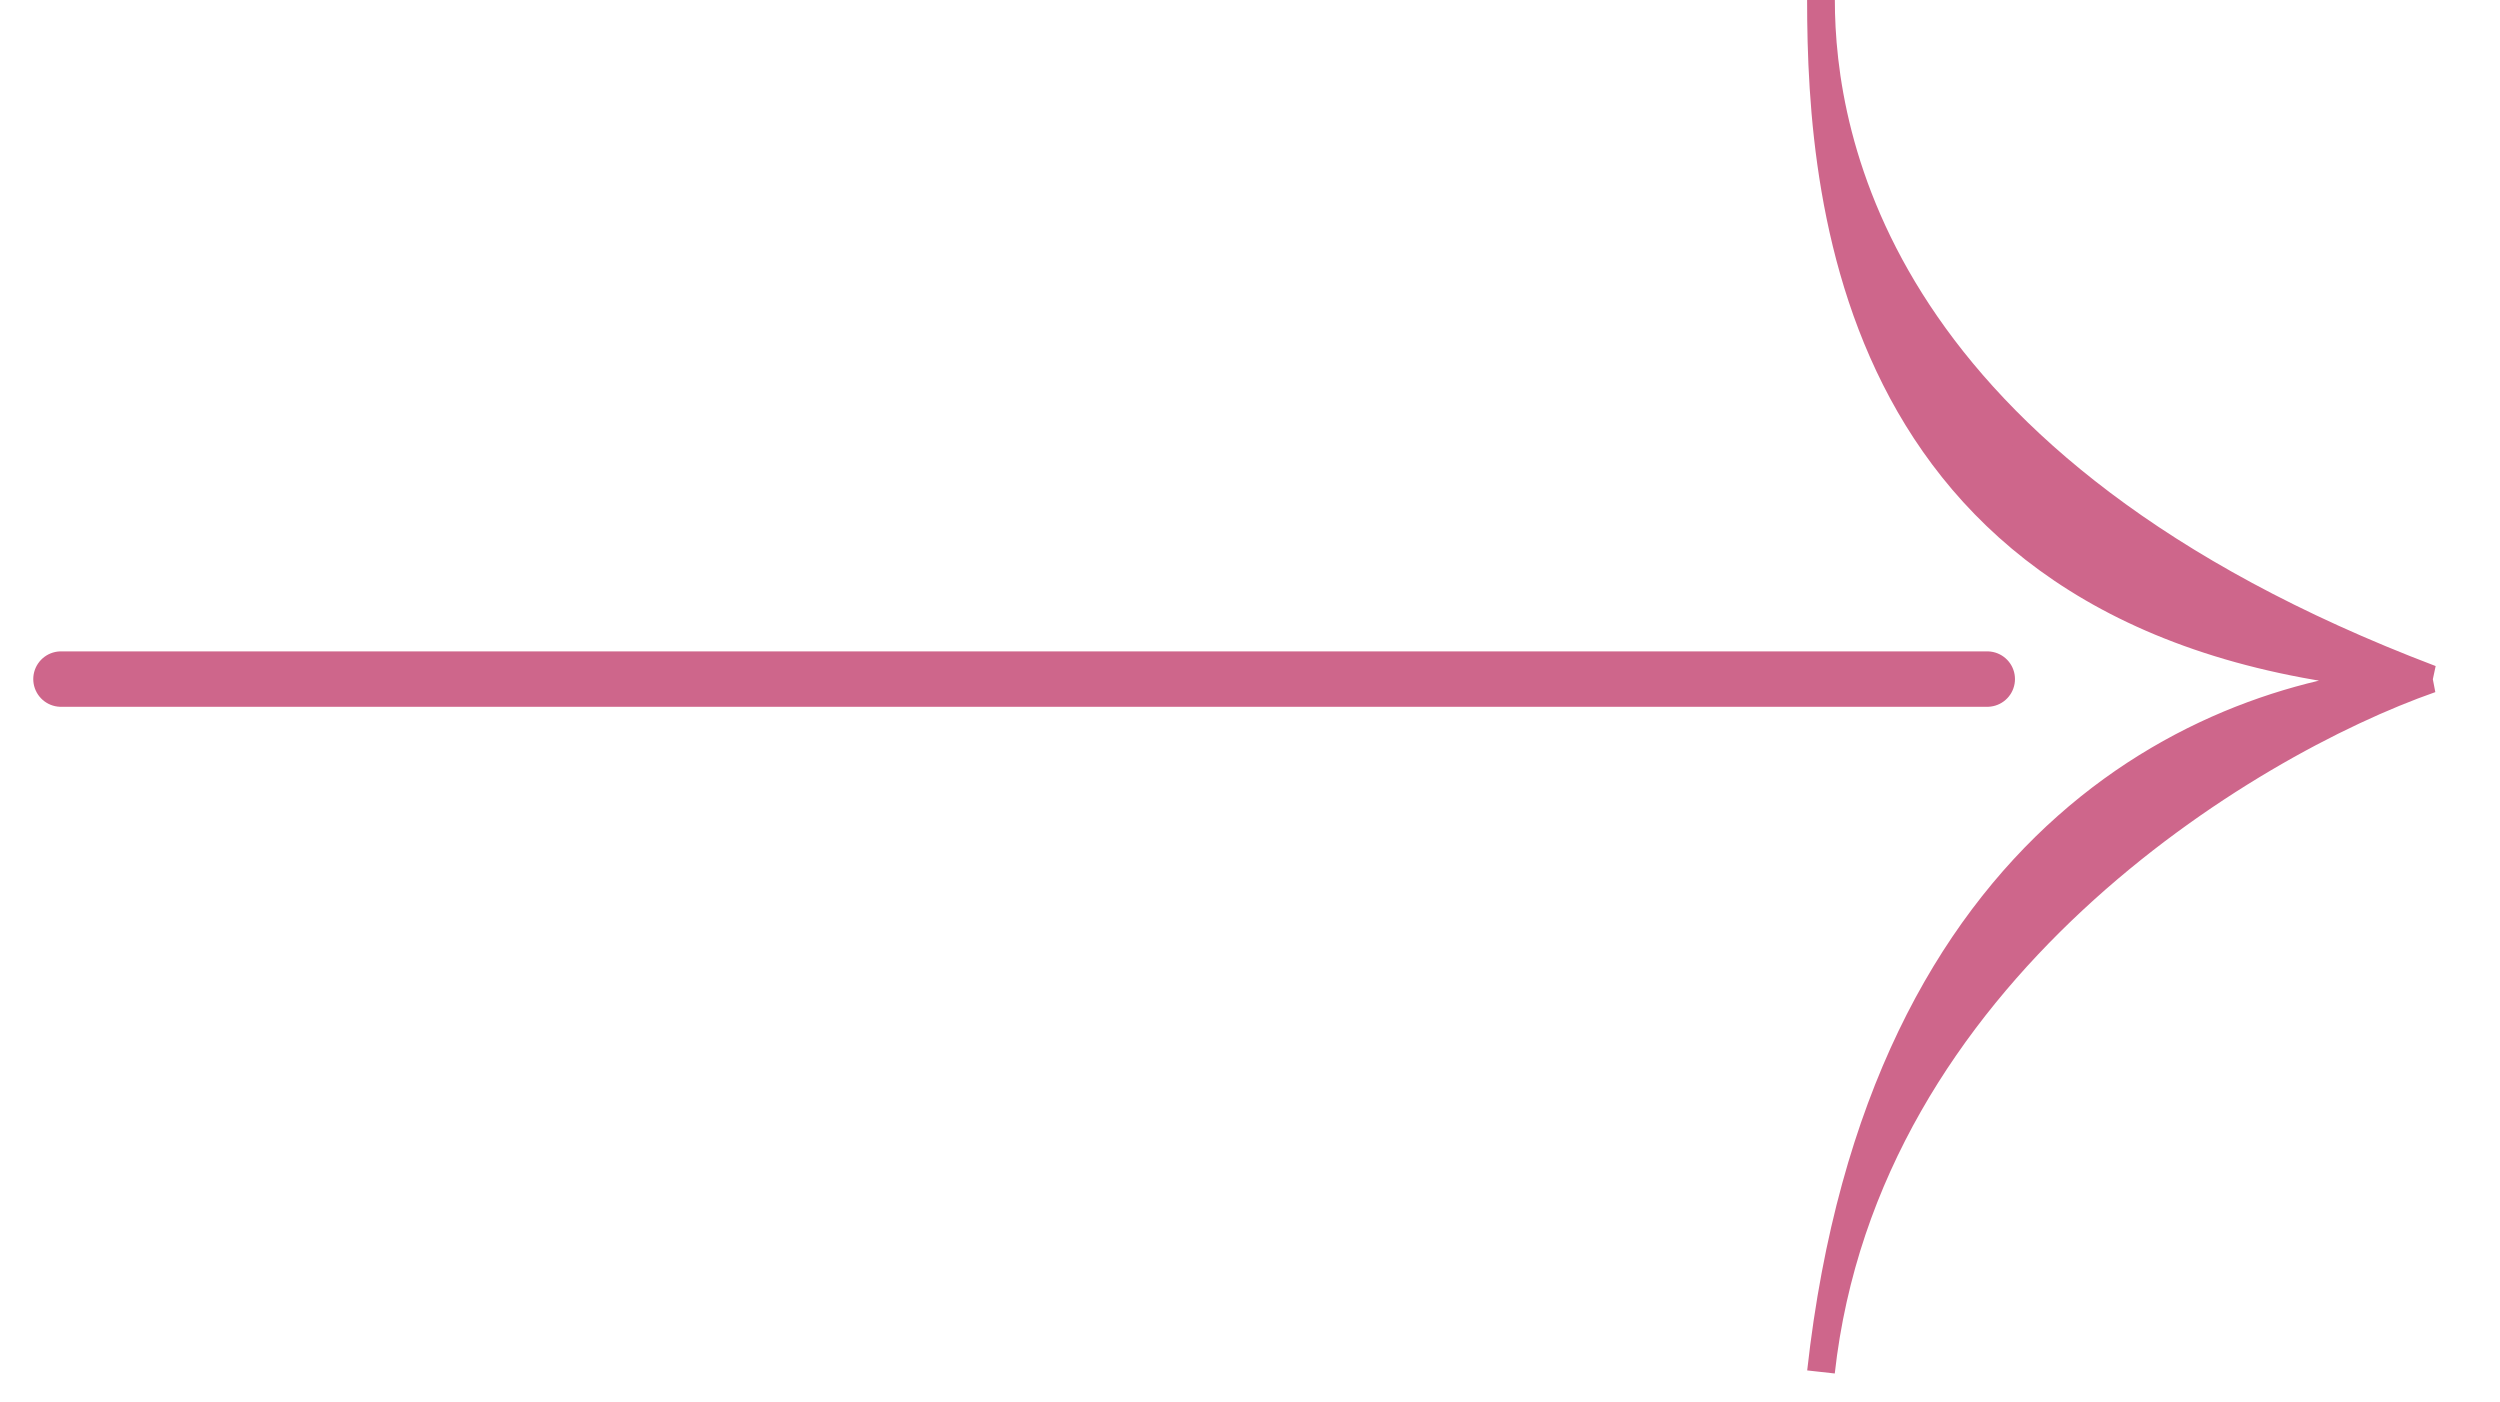 <svg width="41" height="23" viewBox="0 0 41 23" fill="none" xmlns="http://www.w3.org/2000/svg">
<g clip-path="url(#clip0_112_11)">
<path d="M1 11.137H32.591" stroke="#CE668B" stroke-width="0.909" stroke-linecap="round"/>
<path d="M29.864 0C29.864 2.273 30.773 7.682 39.864 11.136C36.833 12.197 30.591 15.954 29.864 22.5C30.849 13.636 36.303 11.288 39.864 11.136C30.409 10.591 29.864 3.409 29.864 0Z" fill="#CE668B"/>
<path d="M39.864 11.136C30.773 7.682 29.864 2.273 29.864 0C29.864 3.409 30.409 10.591 39.864 11.136ZM39.864 11.136C36.833 12.197 30.591 15.954 29.864 22.5C30.849 13.636 36.303 11.288 39.864 11.136Z" stroke="#CE668B" stroke-width="0.455"/>
</g>
<defs>
<clipPath id="clip0_112_11">
<rect width="41" height="23" fill="white"/>
</clipPath>
</defs>
</svg>
